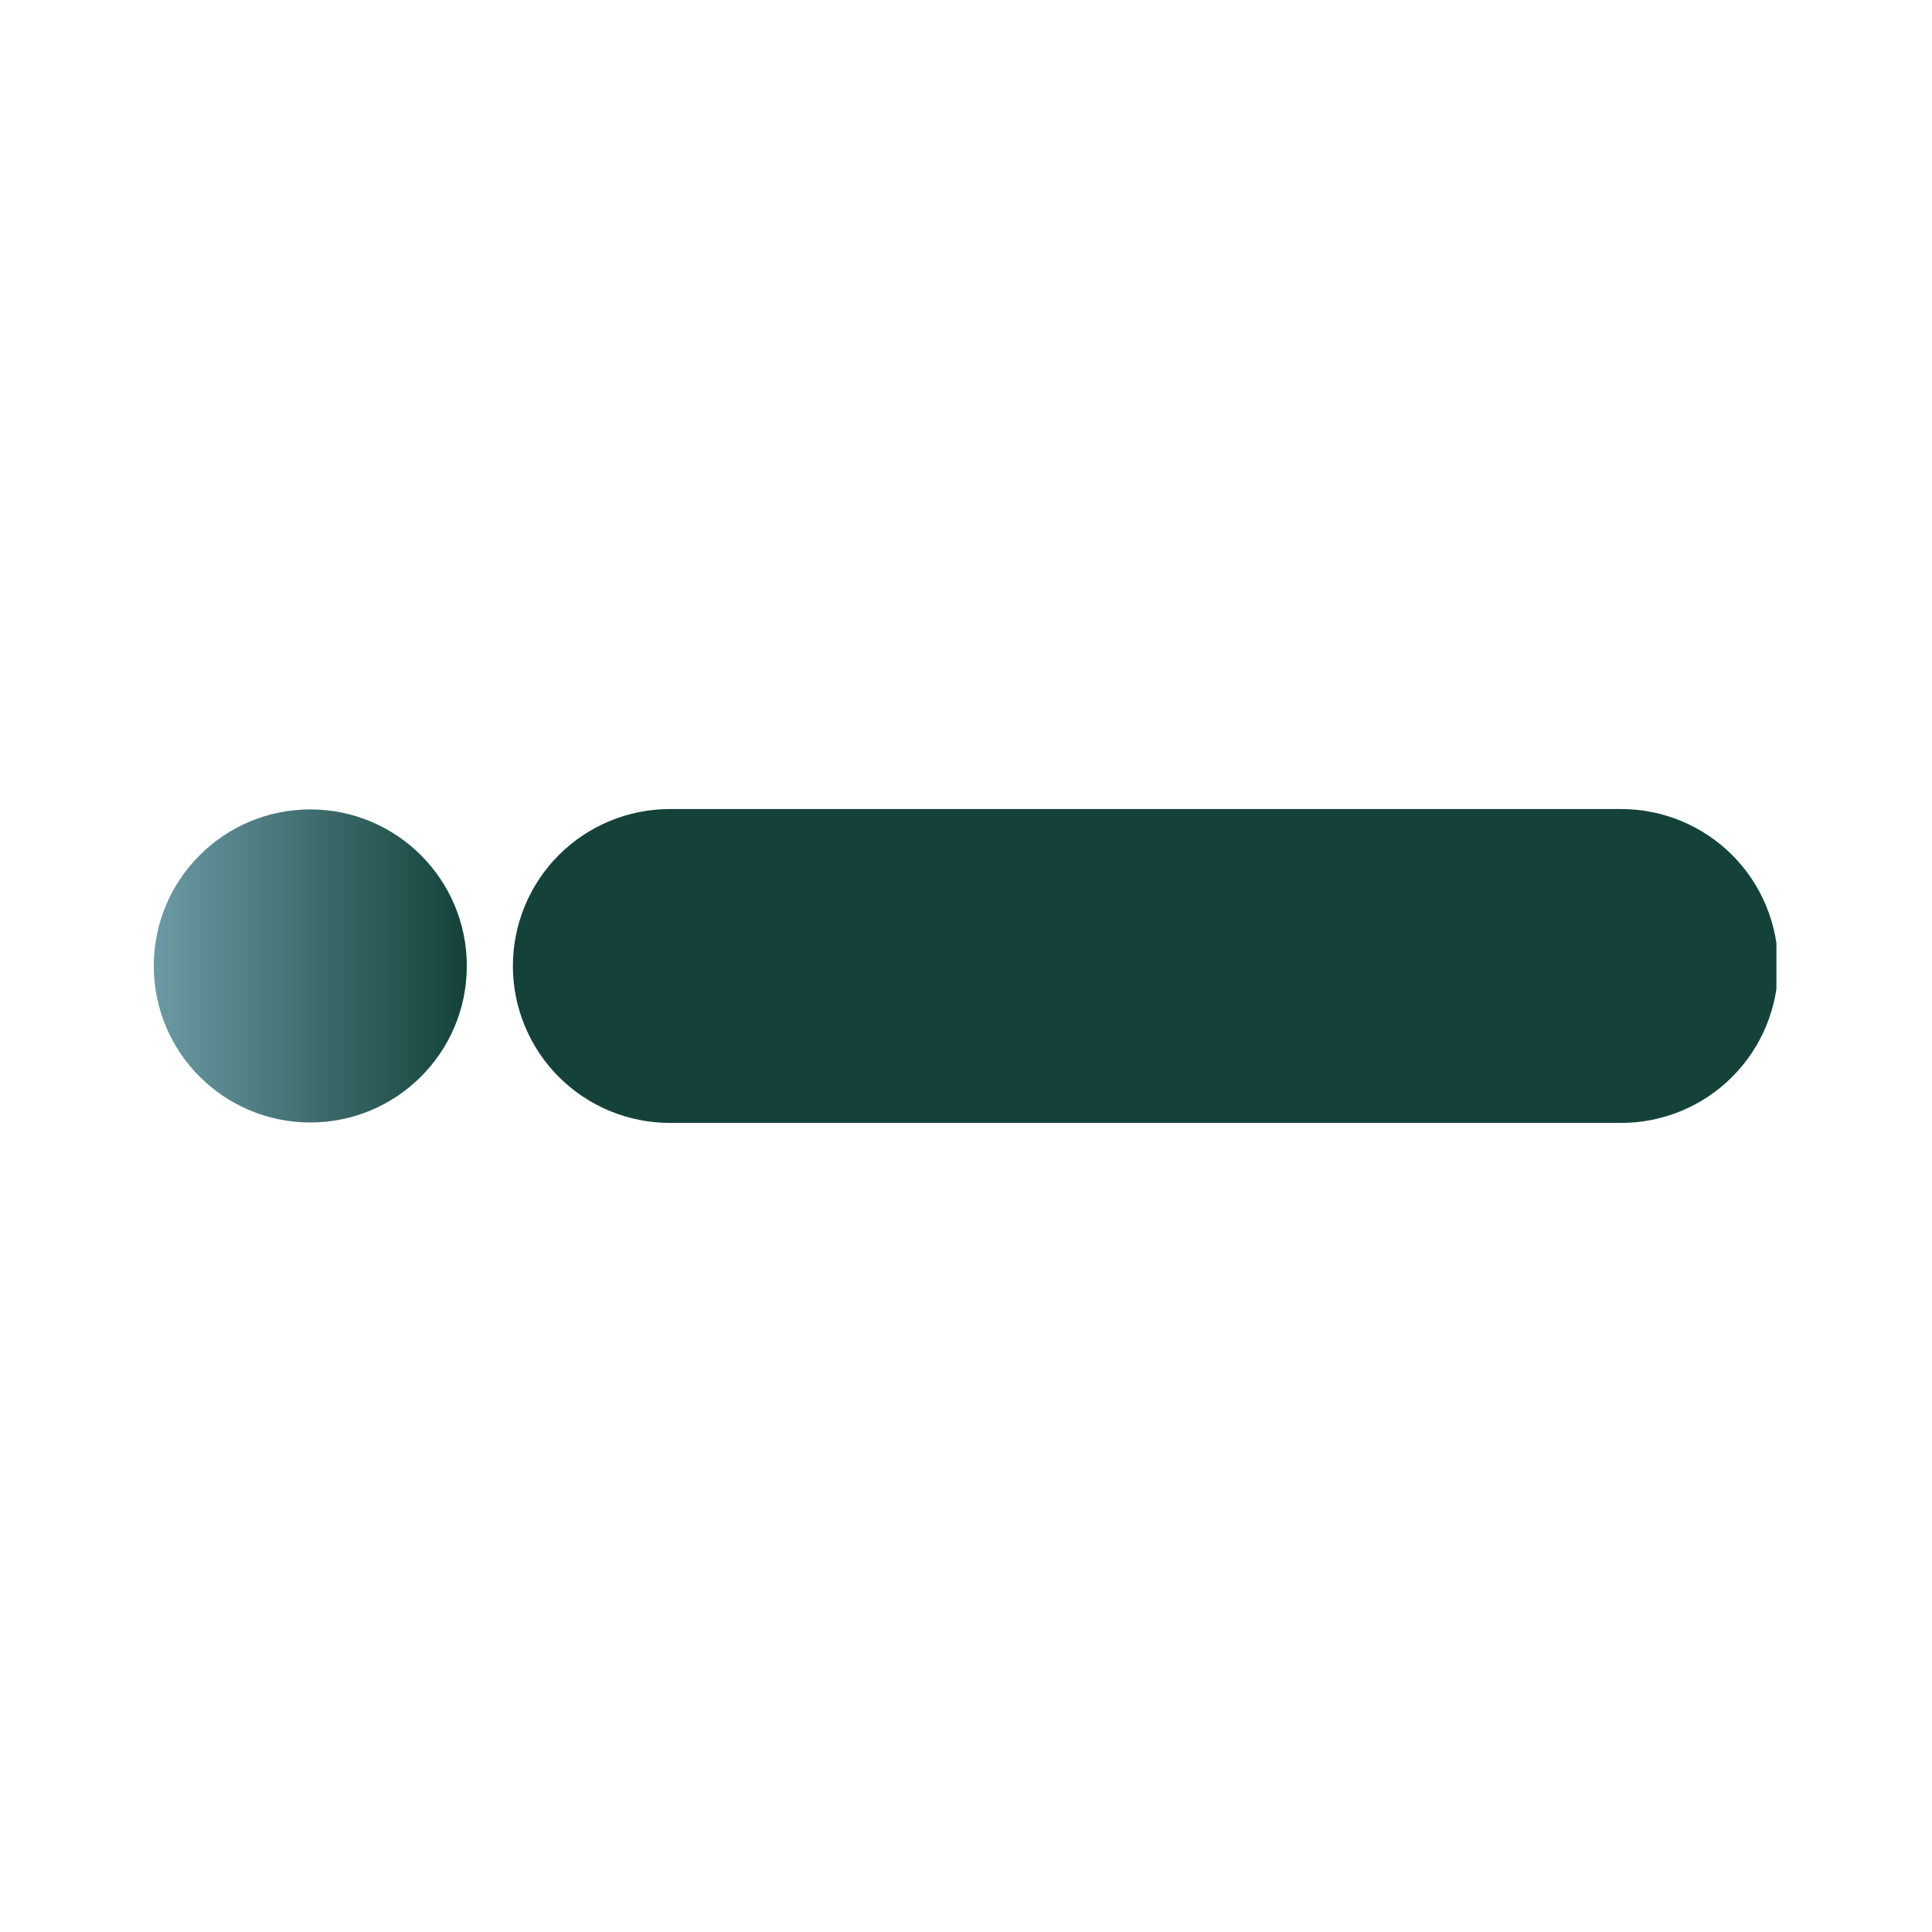 <svg xmlns="http://www.w3.org/2000/svg" xmlns:xlink="http://www.w3.org/1999/xlink" width="500" zoomAndPan="magnify" viewBox="0 0 375 375" height="500" preserveAspectRatio="xMidYMid meet" version="1.0"><defs><clipPath id="3334df7f8d"><path d="M 99.551 157 L 344.801 157 L 344.801 218 L 99.551 218 Z M 99.551 157 " clip-rule="nonzero"/></clipPath><clipPath id="9106411fcb"><path d="M 29.848 157.109 L 90.609 157.109 L 90.609 217.871 L 29.848 217.871 Z M 29.848 157.109 " clip-rule="nonzero"/></clipPath><clipPath id="e289c1bb08"><path d="M 60.23 217.871 C 77.008 217.871 90.609 204.27 90.609 187.488 C 90.609 170.711 77.008 157.109 60.23 157.109 C 43.449 157.109 29.848 170.711 29.848 187.488 C 29.848 204.27 43.449 217.871 60.23 217.871 Z M 60.23 217.871 " clip-rule="nonzero"/></clipPath><clipPath id="896e830bbb"><path d="M 0.848 0.109 L 61.609 0.109 L 61.609 60.871 L 0.848 60.871 Z M 0.848 0.109 " clip-rule="nonzero"/></clipPath><clipPath id="7be656d5bb"><path d="M 31.23 60.871 C 48.008 60.871 61.609 47.27 61.609 30.488 C 61.609 13.711 48.008 0.109 31.23 0.109 C 14.449 0.109 0.848 13.711 0.848 30.488 C 0.848 47.27 14.449 60.871 31.23 60.871 Z M 31.23 60.871 " clip-rule="nonzero"/></clipPath><linearGradient x1="0" gradientTransform="matrix(-0.237, 0, 0, -0.237, 61.61, 60.87)" y1="128" x2="256" gradientUnits="userSpaceOnUse" y2="128" id="a20f69b997"><stop stop-opacity="1" stop-color="rgb(7.84%, 25.879%, 22.749%)" offset="0"/><stop stop-opacity="1" stop-color="rgb(7.974%, 26.013%, 22.914%)" offset="0.008"/><stop stop-opacity="1" stop-color="rgb(8.243%, 26.283%, 23.245%)" offset="0.016"/><stop stop-opacity="1" stop-color="rgb(8.513%, 26.553%, 23.576%)" offset="0.023"/><stop stop-opacity="1" stop-color="rgb(8.783%, 26.822%, 23.906%)" offset="0.031"/><stop stop-opacity="1" stop-color="rgb(9.052%, 27.092%, 24.237%)" offset="0.039"/><stop stop-opacity="1" stop-color="rgb(9.322%, 27.362%, 24.568%)" offset="0.047"/><stop stop-opacity="1" stop-color="rgb(9.592%, 27.631%, 24.899%)" offset="0.055"/><stop stop-opacity="1" stop-color="rgb(9.86%, 27.901%, 25.23%)" offset="0.062"/><stop stop-opacity="1" stop-color="rgb(10.13%, 28.171%, 25.562%)" offset="0.07"/><stop stop-opacity="1" stop-color="rgb(10.4%, 28.439%, 25.891%)" offset="0.078"/><stop stop-opacity="1" stop-color="rgb(10.669%, 28.709%, 26.222%)" offset="0.086"/><stop stop-opacity="1" stop-color="rgb(10.939%, 28.979%, 26.553%)" offset="0.094"/><stop stop-opacity="1" stop-color="rgb(11.209%, 29.25%, 26.884%)" offset="0.102"/><stop stop-opacity="1" stop-color="rgb(11.479%, 29.518%, 27.216%)" offset="0.109"/><stop stop-opacity="1" stop-color="rgb(11.748%, 29.788%, 27.547%)" offset="0.117"/><stop stop-opacity="1" stop-color="rgb(12.018%, 30.058%, 27.876%)" offset="0.125"/><stop stop-opacity="1" stop-color="rgb(12.288%, 30.327%, 28.207%)" offset="0.133"/><stop stop-opacity="1" stop-color="rgb(12.556%, 30.597%, 28.539%)" offset="0.141"/><stop stop-opacity="1" stop-color="rgb(12.827%, 30.867%, 28.87%)" offset="0.148"/><stop stop-opacity="1" stop-color="rgb(13.097%, 31.136%, 29.201%)" offset="0.156"/><stop stop-opacity="1" stop-color="rgb(13.365%, 31.406%, 29.532%)" offset="0.164"/><stop stop-opacity="1" stop-color="rgb(13.635%, 31.676%, 29.861%)" offset="0.172"/><stop stop-opacity="1" stop-color="rgb(13.905%, 31.944%, 30.193%)" offset="0.18"/><stop stop-opacity="1" stop-color="rgb(14.174%, 32.214%, 30.524%)" offset="0.188"/><stop stop-opacity="1" stop-color="rgb(14.444%, 32.484%, 30.855%)" offset="0.195"/><stop stop-opacity="1" stop-color="rgb(14.714%, 32.753%, 31.186%)" offset="0.203"/><stop stop-opacity="1" stop-color="rgb(14.983%, 33.023%, 31.517%)" offset="0.211"/><stop stop-opacity="1" stop-color="rgb(15.253%, 33.293%, 31.847%)" offset="0.219"/><stop stop-opacity="1" stop-color="rgb(15.523%, 33.563%, 32.178%)" offset="0.227"/><stop stop-opacity="1" stop-color="rgb(15.793%, 33.832%, 32.509%)" offset="0.234"/><stop stop-opacity="1" stop-color="rgb(16.061%, 34.102%, 32.84%)" offset="0.242"/><stop stop-opacity="1" stop-color="rgb(16.331%, 34.372%, 33.171%)" offset="0.25"/><stop stop-opacity="1" stop-color="rgb(16.602%, 34.641%, 33.502%)" offset="0.258"/><stop stop-opacity="1" stop-color="rgb(16.87%, 34.911%, 33.832%)" offset="0.266"/><stop stop-opacity="1" stop-color="rgb(17.14%, 35.181%, 34.163%)" offset="0.273"/><stop stop-opacity="1" stop-color="rgb(17.41%, 35.449%, 34.494%)" offset="0.281"/><stop stop-opacity="1" stop-color="rgb(17.679%, 35.719%, 34.825%)" offset="0.289"/><stop stop-opacity="1" stop-color="rgb(17.949%, 35.989%, 35.156%)" offset="0.297"/><stop stop-opacity="1" stop-color="rgb(18.219%, 36.258%, 35.487%)" offset="0.305"/><stop stop-opacity="1" stop-color="rgb(18.488%, 36.528%, 35.817%)" offset="0.312"/><stop stop-opacity="1" stop-color="rgb(18.758%, 36.798%, 36.148%)" offset="0.32"/><stop stop-opacity="1" stop-color="rgb(19.028%, 37.068%, 36.479%)" offset="0.328"/><stop stop-opacity="1" stop-color="rgb(19.298%, 37.337%, 36.81%)" offset="0.336"/><stop stop-opacity="1" stop-color="rgb(19.566%, 37.607%, 37.141%)" offset="0.344"/><stop stop-opacity="1" stop-color="rgb(19.836%, 37.877%, 37.473%)" offset="0.352"/><stop stop-opacity="1" stop-color="rgb(20.107%, 38.145%, 37.802%)" offset="0.359"/><stop stop-opacity="1" stop-color="rgb(20.375%, 38.416%, 38.133%)" offset="0.367"/><stop stop-opacity="1" stop-color="rgb(20.645%, 38.686%, 38.464%)" offset="0.375"/><stop stop-opacity="1" stop-color="rgb(20.915%, 38.954%, 38.795%)" offset="0.383"/><stop stop-opacity="1" stop-color="rgb(21.184%, 39.224%, 39.127%)" offset="0.391"/><stop stop-opacity="1" stop-color="rgb(21.454%, 39.494%, 39.458%)" offset="0.398"/><stop stop-opacity="1" stop-color="rgb(21.724%, 39.763%, 39.787%)" offset="0.406"/><stop stop-opacity="1" stop-color="rgb(21.992%, 40.033%, 40.118%)" offset="0.414"/><stop stop-opacity="1" stop-color="rgb(22.263%, 40.303%, 40.45%)" offset="0.422"/><stop stop-opacity="1" stop-color="rgb(22.533%, 40.573%, 40.781%)" offset="0.43"/><stop stop-opacity="1" stop-color="rgb(22.803%, 40.842%, 41.112%)" offset="0.438"/><stop stop-opacity="1" stop-color="rgb(23.071%, 41.112%, 41.443%)" offset="0.445"/><stop stop-opacity="1" stop-color="rgb(23.341%, 41.382%, 41.772%)" offset="0.453"/><stop stop-opacity="1" stop-color="rgb(23.611%, 41.65%, 42.104%)" offset="0.461"/><stop stop-opacity="1" stop-color="rgb(23.88%, 41.92%, 42.435%)" offset="0.469"/><stop stop-opacity="1" stop-color="rgb(24.15%, 42.191%, 42.766%)" offset="0.477"/><stop stop-opacity="1" stop-color="rgb(24.42%, 42.459%, 43.097%)" offset="0.484"/><stop stop-opacity="1" stop-color="rgb(24.689%, 42.729%, 43.428%)" offset="0.492"/><stop stop-opacity="1" stop-color="rgb(24.959%, 42.999%, 43.758%)" offset="0.5"/><stop stop-opacity="1" stop-color="rgb(25.229%, 43.268%, 44.089%)" offset="0.508"/><stop stop-opacity="1" stop-color="rgb(25.497%, 43.538%, 44.42%)" offset="0.516"/><stop stop-opacity="1" stop-color="rgb(25.768%, 43.808%, 44.751%)" offset="0.523"/><stop stop-opacity="1" stop-color="rgb(26.038%, 44.078%, 45.082%)" offset="0.531"/><stop stop-opacity="1" stop-color="rgb(26.308%, 44.347%, 45.413%)" offset="0.539"/><stop stop-opacity="1" stop-color="rgb(26.576%, 44.617%, 45.743%)" offset="0.547"/><stop stop-opacity="1" stop-color="rgb(26.846%, 44.887%, 46.074%)" offset="0.555"/><stop stop-opacity="1" stop-color="rgb(27.116%, 45.155%, 46.405%)" offset="0.562"/><stop stop-opacity="1" stop-color="rgb(27.385%, 45.425%, 46.736%)" offset="0.57"/><stop stop-opacity="1" stop-color="rgb(27.655%, 45.695%, 47.067%)" offset="0.578"/><stop stop-opacity="1" stop-color="rgb(27.925%, 45.964%, 47.398%)" offset="0.586"/><stop stop-opacity="1" stop-color="rgb(28.194%, 46.234%, 47.728%)" offset="0.594"/><stop stop-opacity="1" stop-color="rgb(28.464%, 46.504%, 48.059%)" offset="0.602"/><stop stop-opacity="1" stop-color="rgb(28.734%, 46.773%, 48.39%)" offset="0.609"/><stop stop-opacity="1" stop-color="rgb(29.002%, 47.043%, 48.721%)" offset="0.617"/><stop stop-opacity="1" stop-color="rgb(29.272%, 47.313%, 49.052%)" offset="0.625"/><stop stop-opacity="1" stop-color="rgb(29.543%, 47.583%, 49.384%)" offset="0.633"/><stop stop-opacity="1" stop-color="rgb(29.813%, 47.852%, 49.713%)" offset="0.641"/><stop stop-opacity="1" stop-color="rgb(30.081%, 48.122%, 50.044%)" offset="0.648"/><stop stop-opacity="1" stop-color="rgb(30.351%, 48.392%, 50.375%)" offset="0.656"/><stop stop-opacity="1" stop-color="rgb(30.621%, 48.66%, 50.706%)" offset="0.664"/><stop stop-opacity="1" stop-color="rgb(30.89%, 48.93%, 51.038%)" offset="0.672"/><stop stop-opacity="1" stop-color="rgb(31.16%, 49.2%, 51.367%)" offset="0.68"/><stop stop-opacity="1" stop-color="rgb(31.43%, 49.469%, 51.698%)" offset="0.688"/><stop stop-opacity="1" stop-color="rgb(31.699%, 49.739%, 52.029%)" offset="0.695"/><stop stop-opacity="1" stop-color="rgb(31.969%, 50.009%, 52.361%)" offset="0.703"/><stop stop-opacity="1" stop-color="rgb(32.239%, 50.278%, 52.692%)" offset="0.711"/><stop stop-opacity="1" stop-color="rgb(32.507%, 50.548%, 53.023%)" offset="0.719"/><stop stop-opacity="1" stop-color="rgb(32.777%, 50.818%, 53.352%)" offset="0.727"/><stop stop-opacity="1" stop-color="rgb(33.047%, 51.086%, 53.683%)" offset="0.734"/><stop stop-opacity="1" stop-color="rgb(33.316%, 51.357%, 54.015%)" offset="0.742"/><stop stop-opacity="1" stop-color="rgb(33.586%, 51.627%, 54.346%)" offset="0.75"/><stop stop-opacity="1" stop-color="rgb(33.856%, 51.897%, 54.677%)" offset="0.758"/><stop stop-opacity="1" stop-color="rgb(34.126%, 52.165%, 55.008%)" offset="0.766"/><stop stop-opacity="1" stop-color="rgb(34.395%, 52.435%, 55.338%)" offset="0.773"/><stop stop-opacity="1" stop-color="rgb(34.665%, 52.705%, 55.669%)" offset="0.781"/><stop stop-opacity="1" stop-color="rgb(34.935%, 52.974%, 56%)" offset="0.789"/><stop stop-opacity="1" stop-color="rgb(35.204%, 53.244%, 56.331%)" offset="0.797"/><stop stop-opacity="1" stop-color="rgb(35.474%, 53.514%, 56.662%)" offset="0.805"/><stop stop-opacity="1" stop-color="rgb(35.744%, 53.783%, 56.993%)" offset="0.812"/><stop stop-opacity="1" stop-color="rgb(36.012%, 54.053%, 57.323%)" offset="0.82"/><stop stop-opacity="1" stop-color="rgb(36.282%, 54.323%, 57.654%)" offset="0.828"/><stop stop-opacity="1" stop-color="rgb(36.552%, 54.591%, 57.985%)" offset="0.836"/><stop stop-opacity="1" stop-color="rgb(36.821%, 54.861%, 58.316%)" offset="0.844"/><stop stop-opacity="1" stop-color="rgb(37.091%, 55.132%, 58.647%)" offset="0.852"/><stop stop-opacity="1" stop-color="rgb(37.361%, 55.402%, 58.978%)" offset="0.859"/><stop stop-opacity="1" stop-color="rgb(37.631%, 55.67%, 59.308%)" offset="0.867"/><stop stop-opacity="1" stop-color="rgb(37.9%, 55.94%, 59.639%)" offset="0.875"/><stop stop-opacity="1" stop-color="rgb(38.17%, 56.21%, 59.97%)" offset="0.883"/><stop stop-opacity="1" stop-color="rgb(38.44%, 56.479%, 60.301%)" offset="0.891"/><stop stop-opacity="1" stop-color="rgb(38.708%, 56.749%, 60.632%)" offset="0.898"/><stop stop-opacity="1" stop-color="rgb(38.979%, 57.019%, 60.963%)" offset="0.906"/><stop stop-opacity="1" stop-color="rgb(39.249%, 57.288%, 61.293%)" offset="0.914"/><stop stop-opacity="1" stop-color="rgb(39.517%, 57.558%, 61.624%)" offset="0.922"/><stop stop-opacity="1" stop-color="rgb(39.787%, 57.828%, 61.955%)" offset="0.93"/><stop stop-opacity="1" stop-color="rgb(40.057%, 58.096%, 62.286%)" offset="0.938"/><stop stop-opacity="1" stop-color="rgb(40.326%, 58.366%, 62.617%)" offset="0.945"/><stop stop-opacity="1" stop-color="rgb(40.596%, 58.636%, 62.949%)" offset="0.953"/><stop stop-opacity="1" stop-color="rgb(40.866%, 58.907%, 63.278%)" offset="0.961"/><stop stop-opacity="1" stop-color="rgb(41.136%, 59.175%, 63.609%)" offset="0.969"/><stop stop-opacity="1" stop-color="rgb(41.405%, 59.445%, 63.94%)" offset="0.977"/><stop stop-opacity="1" stop-color="rgb(41.675%, 59.715%, 64.272%)" offset="0.984"/><stop stop-opacity="1" stop-color="rgb(41.945%, 59.984%, 64.603%)" offset="0.992"/><stop stop-opacity="1" stop-color="rgb(42.213%, 60.254%, 64.934%)" offset="1"/></linearGradient><clipPath id="1482c8f343"><rect x="0" width="62" y="0" height="61"/></clipPath></defs><g clip-path="url(#3334df7f8d)"><path fill="#14423a" d="M 130.012 157.035 L 314.672 157.035 C 315.668 157.035 316.664 157.086 317.656 157.184 C 318.648 157.281 319.633 157.426 320.613 157.621 C 321.59 157.816 322.559 158.059 323.512 158.348 C 324.465 158.637 325.406 158.973 326.328 159.355 C 327.246 159.734 328.148 160.16 329.027 160.633 C 329.91 161.102 330.762 161.613 331.594 162.168 C 332.422 162.723 333.223 163.316 333.992 163.949 C 334.766 164.582 335.504 165.25 336.207 165.957 C 336.914 166.66 337.582 167.398 338.215 168.172 C 338.848 168.941 339.441 169.742 339.996 170.574 C 340.551 171.402 341.062 172.258 341.531 173.137 C 342.004 174.016 342.43 174.918 342.812 175.84 C 343.191 176.762 343.527 177.699 343.816 178.652 C 344.105 179.605 344.348 180.574 344.543 181.551 C 344.738 182.531 344.887 183.516 344.984 184.508 C 345.082 185.5 345.129 186.496 345.129 187.496 C 345.129 188.492 345.082 189.488 344.984 190.48 C 344.887 191.473 344.738 192.457 344.543 193.438 C 344.348 194.414 344.105 195.383 343.816 196.336 C 343.527 197.293 343.191 198.23 342.812 199.152 C 342.43 200.074 342.004 200.973 341.531 201.852 C 341.062 202.734 340.551 203.586 339.996 204.418 C 339.441 205.246 338.848 206.047 338.215 206.816 C 337.582 207.59 336.914 208.328 336.207 209.031 C 335.504 209.738 334.766 210.406 333.992 211.039 C 333.223 211.672 332.422 212.266 331.594 212.82 C 330.762 213.375 329.91 213.887 329.027 214.355 C 328.148 214.828 327.246 215.254 326.328 215.637 C 325.406 216.016 324.465 216.352 323.512 216.641 C 322.559 216.934 321.59 217.176 320.613 217.367 C 319.633 217.562 318.648 217.711 317.656 217.809 C 316.664 217.906 315.668 217.953 314.672 217.953 L 130.012 217.953 C 129.012 217.953 128.02 217.906 127.023 217.809 C 126.031 217.711 125.047 217.562 124.066 217.367 C 123.09 217.176 122.125 216.934 121.168 216.641 C 120.215 216.352 119.277 216.016 118.355 215.637 C 117.434 215.254 116.531 214.828 115.652 214.355 C 114.773 213.887 113.918 213.375 113.09 212.82 C 112.258 212.266 111.457 211.672 110.688 211.039 C 109.918 210.406 109.18 209.738 108.473 209.031 C 107.766 208.328 107.098 207.59 106.465 206.816 C 105.832 206.047 105.238 205.246 104.684 204.418 C 104.129 203.586 103.617 202.734 103.148 201.852 C 102.676 200.973 102.25 200.074 101.871 199.152 C 101.488 198.23 101.152 197.293 100.863 196.336 C 100.574 195.383 100.332 194.414 100.137 193.438 C 99.941 192.457 99.797 191.473 99.699 190.48 C 99.602 189.488 99.551 188.492 99.551 187.496 C 99.551 186.496 99.602 185.5 99.699 184.508 C 99.797 183.516 99.941 182.531 100.137 181.551 C 100.332 180.574 100.574 179.605 100.863 178.652 C 101.152 177.699 101.488 176.762 101.871 175.84 C 102.25 174.918 102.676 174.016 103.148 173.137 C 103.617 172.258 104.129 171.402 104.684 170.574 C 105.238 169.742 105.832 168.941 106.465 168.172 C 107.098 167.398 107.766 166.66 108.473 165.957 C 109.18 165.25 109.918 164.582 110.688 163.949 C 111.457 163.316 112.258 162.723 113.09 162.168 C 113.918 161.613 114.773 161.102 115.652 160.633 C 116.531 160.16 117.434 159.734 118.355 159.355 C 119.277 158.973 120.215 158.637 121.168 158.348 C 122.125 158.059 123.09 157.816 124.066 157.621 C 125.047 157.426 126.031 157.281 127.023 157.184 C 128.02 157.086 129.012 157.035 130.012 157.035 Z M 130.012 157.035 " fill-opacity="1" fill-rule="nonzero"/></g><g clip-path="url(#9106411fcb)"><g clip-path="url(#e289c1bb08)"><g transform="matrix(1, 0, 0, 1, 29, 157)"><g clip-path="url(#1482c8f343)"><g clip-path="url(#896e830bbb)"><g clip-path="url(#7be656d5bb)"><path fill="url(#a20f69b997)" d="M 61.609 60.871 L 61.609 0.109 L 0.848 0.109 L 0.848 60.871 Z M 61.609 60.871 " fill-rule="nonzero"/></g></g></g></g></g></g></svg>